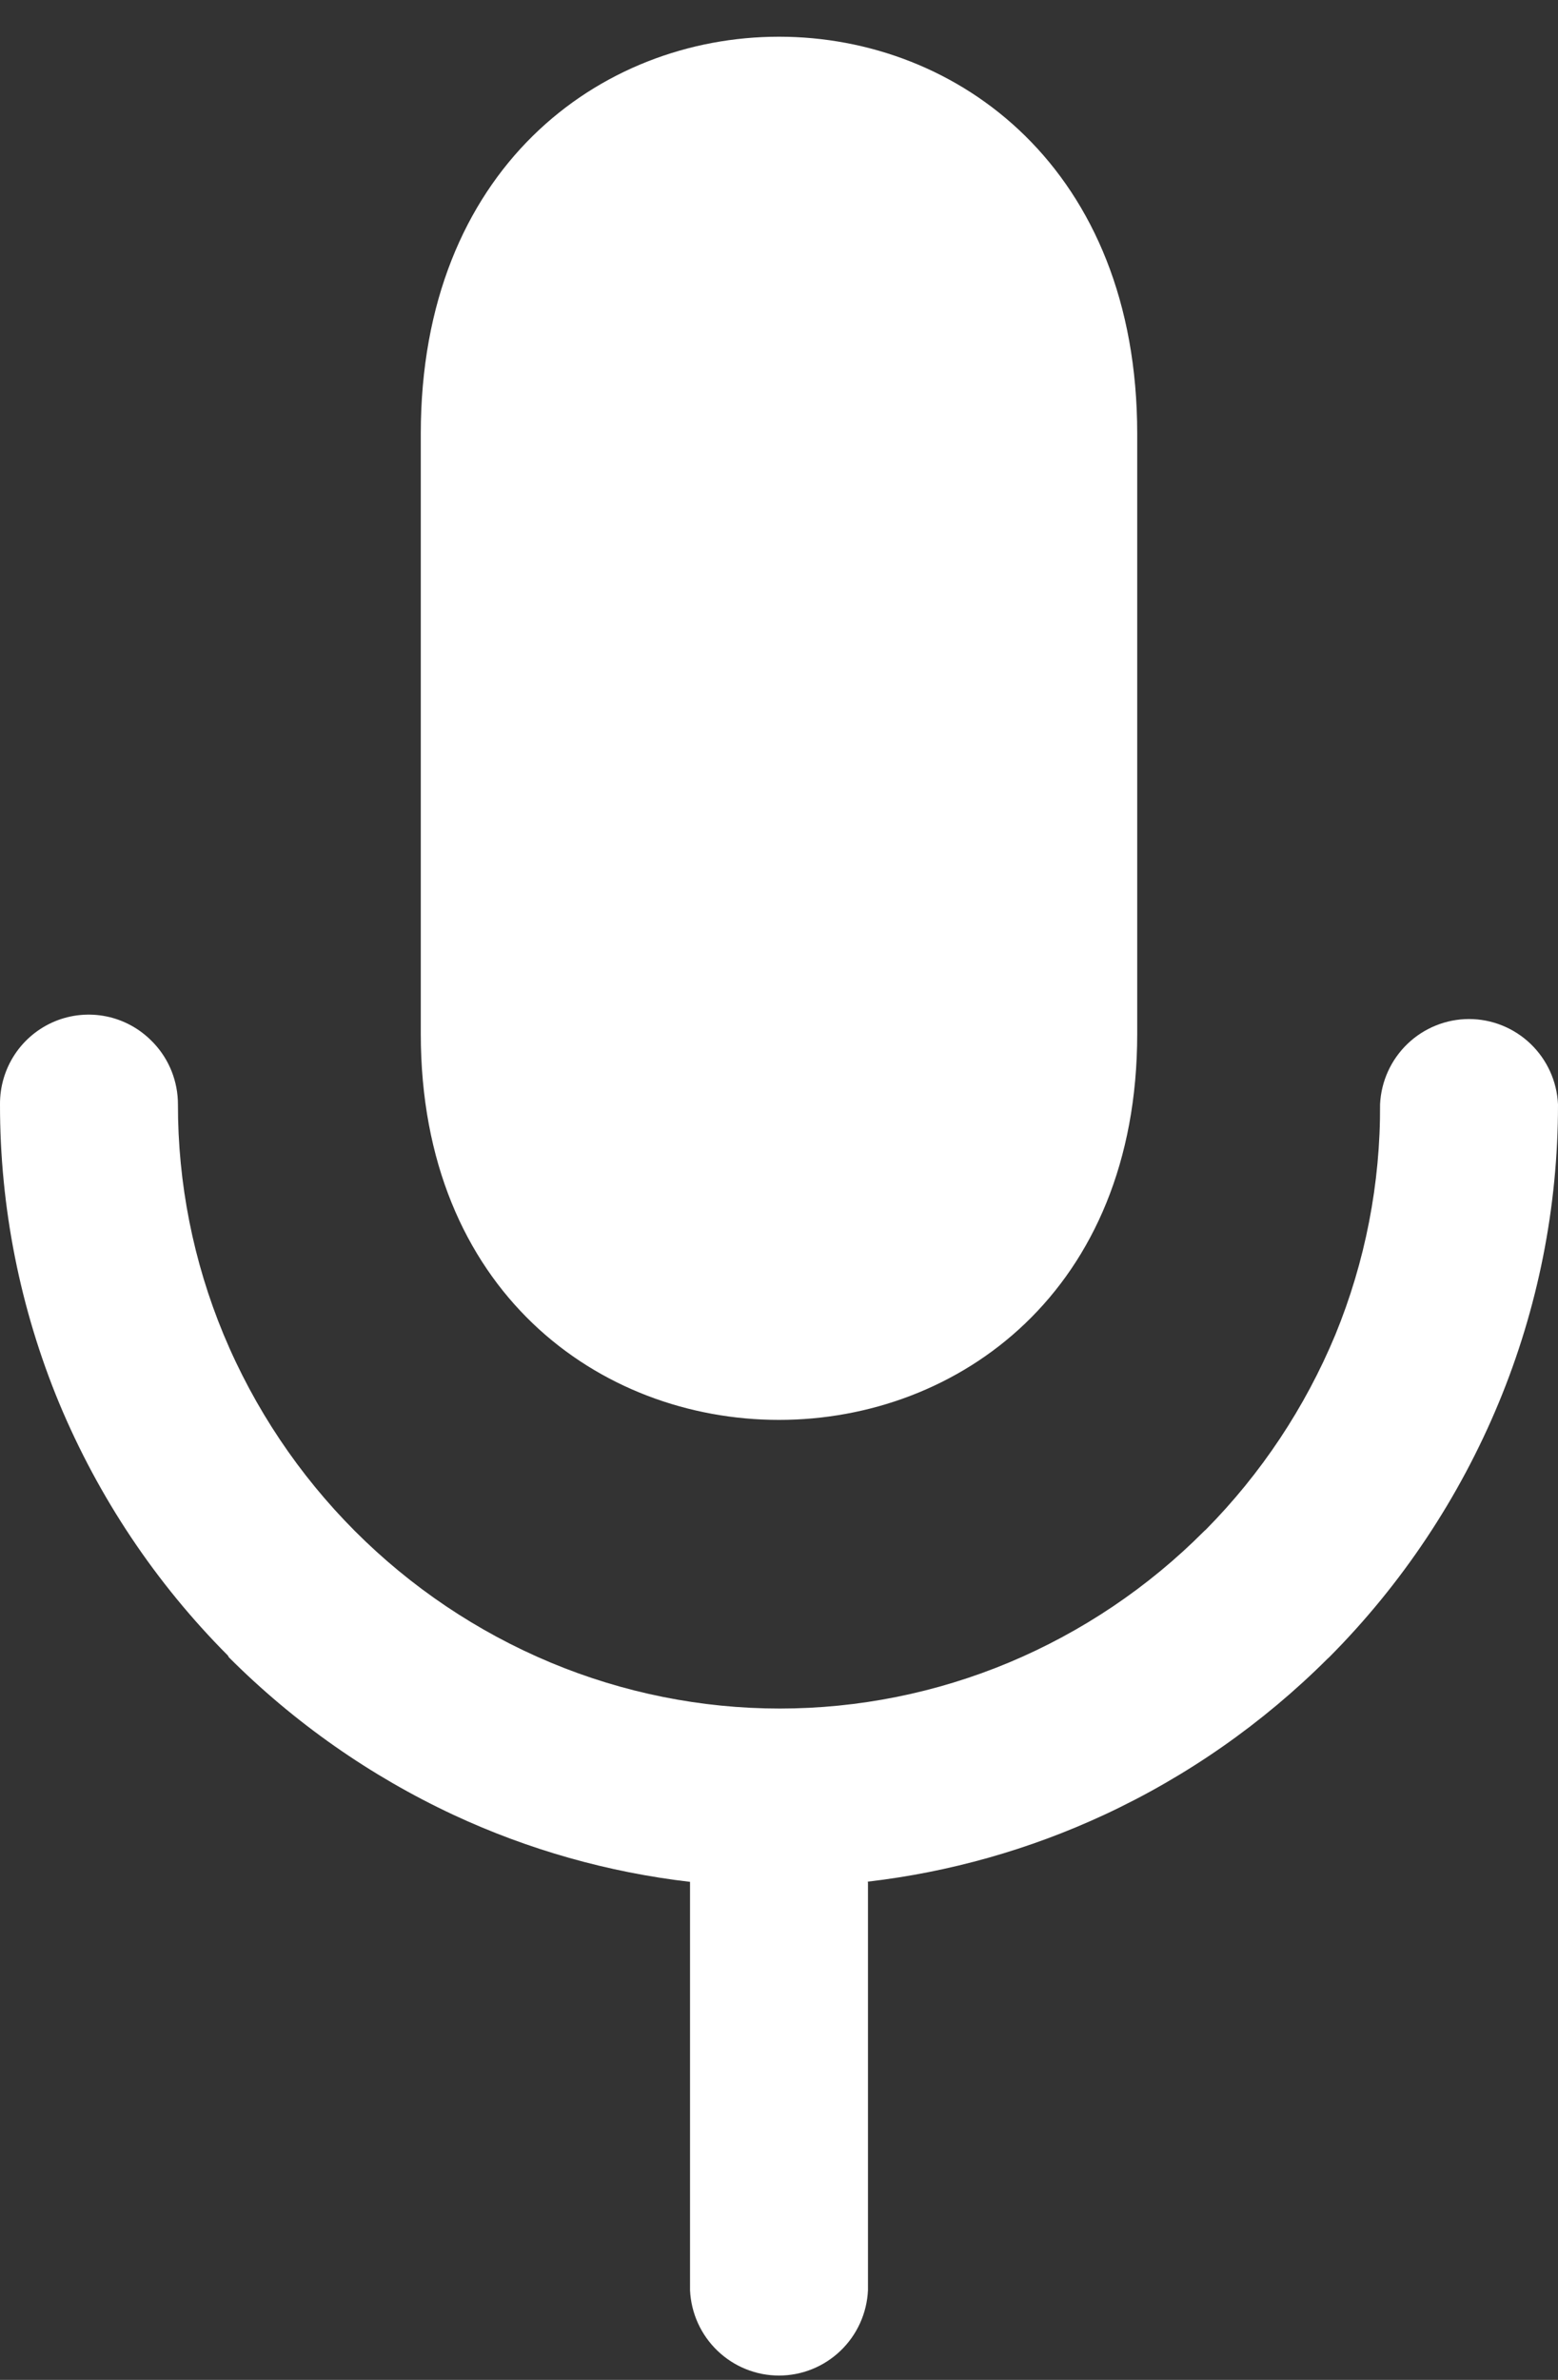 <svg width="38" height="58" viewBox="0 0 38 58" fill="none" xmlns="http://www.w3.org/2000/svg">
<rect x="0" y="0" width="38" height="58" fill="#333333" stroke="none"/>
<path d="M27.737 10.572V25.195C27.737 37.741 10.263 37.741 10.263 25.195V10.572C10.263 -2.331 27.737 -2.331 27.737 10.572ZM21.17 45.886V55.816C21.144 56.376 20.904 56.904 20.5 57.291C20.096 57.678 19.559 57.895 19 57.895C18.441 57.895 17.904 57.678 17.5 57.291C17.096 56.904 16.856 56.376 16.83 55.816V45.863C14.834 45.631 12.887 45.081 11.064 44.232C9.027 43.281 7.172 41.981 5.581 40.389L5.558 40.347C3.802 38.586 2.405 36.498 1.445 34.2C0.488 31.891 -0.003 29.415 6.42926e-05 26.914C-0.003 26.482 0.122 26.059 0.36 25.698C0.598 25.338 0.938 25.058 1.336 24.892C1.734 24.727 2.172 24.685 2.594 24.771C3.016 24.857 3.403 25.068 3.705 25.376L3.751 25.423C4.13 25.826 4.34 26.36 4.34 26.914C4.337 28.837 4.715 30.742 5.451 32.518C6.956 36.136 9.824 39.012 13.431 40.519C15.202 41.258 17.101 41.639 19.019 41.639C20.936 41.639 22.835 41.258 24.606 40.519C26.388 39.773 28.008 38.684 29.372 37.313L29.409 37.281C30.758 35.917 31.83 34.305 32.568 32.532C33.299 30.751 33.671 28.841 33.66 26.914C33.686 26.354 33.926 25.826 34.33 25.439C34.734 25.052 35.272 24.835 35.83 24.835C36.389 24.835 36.926 25.052 37.33 25.439C37.734 25.826 37.974 26.354 38 26.914C38.002 29.41 37.511 31.882 36.555 34.186C35.593 36.505 34.188 38.612 32.419 40.389L32.378 40.426C30.798 42.001 28.956 43.288 26.936 44.227C25.111 45.075 23.163 45.626 21.165 45.858L21.17 45.886Z" fill="white"/>
</svg>
